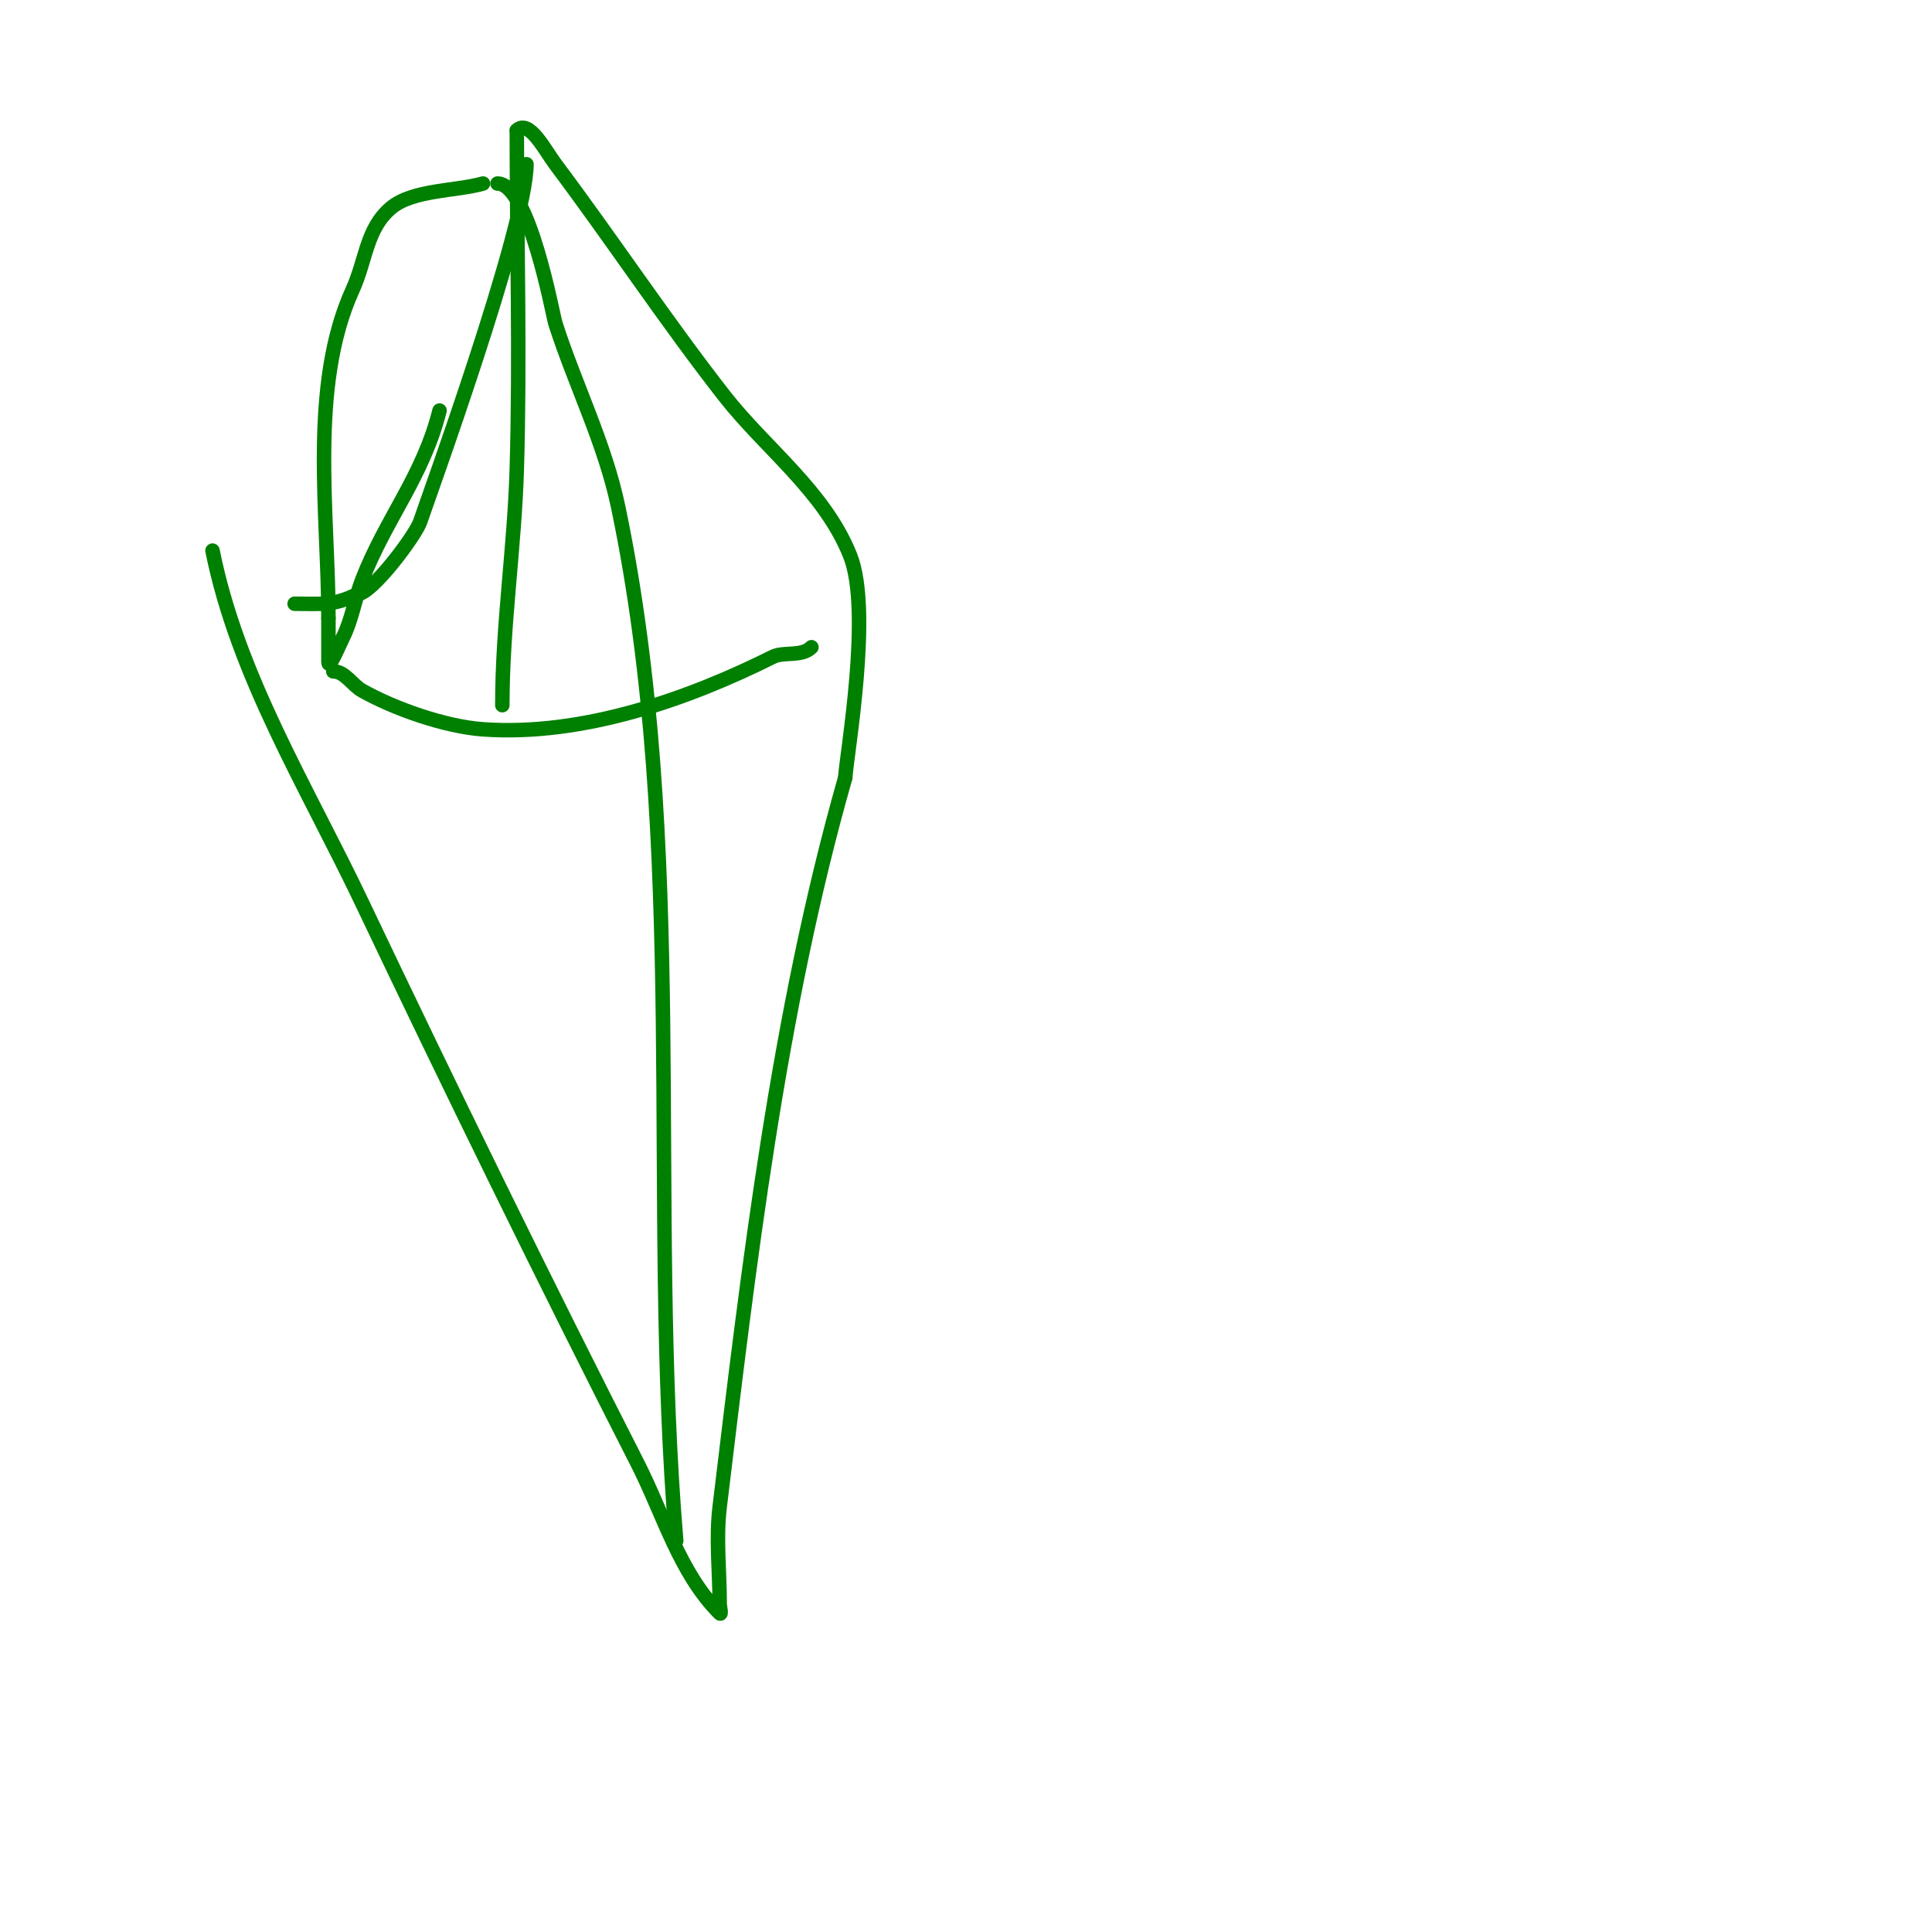 <svg viewBox='0 0 400 400' version='1.1' xmlns='http://www.w3.org/2000/svg' xmlns:xlink='http://www.w3.org/1999/xlink'><g fill='none' stroke='#008000' stroke-width='3' stroke-linecap='round' stroke-linejoin='round'><path d='M44,114c5.185,25.923 19.647,49.125 31,73c17.845,37.526 37.744,78.229 57,116c5.353,10.499 8.667,22.667 17,31c0.471,0.471 0,-1.333 0,-2c0,-6.667 -0.797,-13.381 0,-20c5.985,-49.718 12.121,-102.424 26,-151'/><path d='M175,161c0.32,-5.119 5.571,-34.573 1,-46c-5.329,-13.323 -17.534,-22.164 -26,-33c-12.191,-15.604 -23.119,-32.159 -35,-48c-2.126,-2.835 -5.494,-9.506 -8,-7'/><path d='M107,27c0,23.333 0.679,46.677 0,70c-0.476,16.357 -3,32.636 -3,49'/><path d='M91,85c-3.392,13.567 -11.069,22.32 -16,35c-1.528,3.93 -2.114,8.229 -4,12c-0.869,1.738 -3,6.944 -3,5c0,-3 0,-6 0,-9'/><path d='M68,128c0,-21.63 -4.079,-48.026 5,-68c2.838,-6.245 2.833,-12.694 8,-17c4.48,-3.733 13.517,-3.433 19,-5'/><path d='M100,38'/><path d='M109,34c0,13.118 -20.583,69.75 -22,74c-0.931,2.794 -10.031,15 -13,15'/><path d='M74,123c-4.921,2.46 -7.435,2 -13,2'/><path d='M103,38c6.566,0 11.421,27.198 12,29c4.097,12.745 10.264,24.895 13,38c14.622,70.034 6.103,143.231 12,214'/><path d='M69,139c2.404,0 3.905,2.822 6,4c6.675,3.755 17.148,7.439 25,8c20.819,1.487 42.875,-6.438 60,-15c2.305,-1.153 5.941,0.059 8,-2'/></g>
</svg>